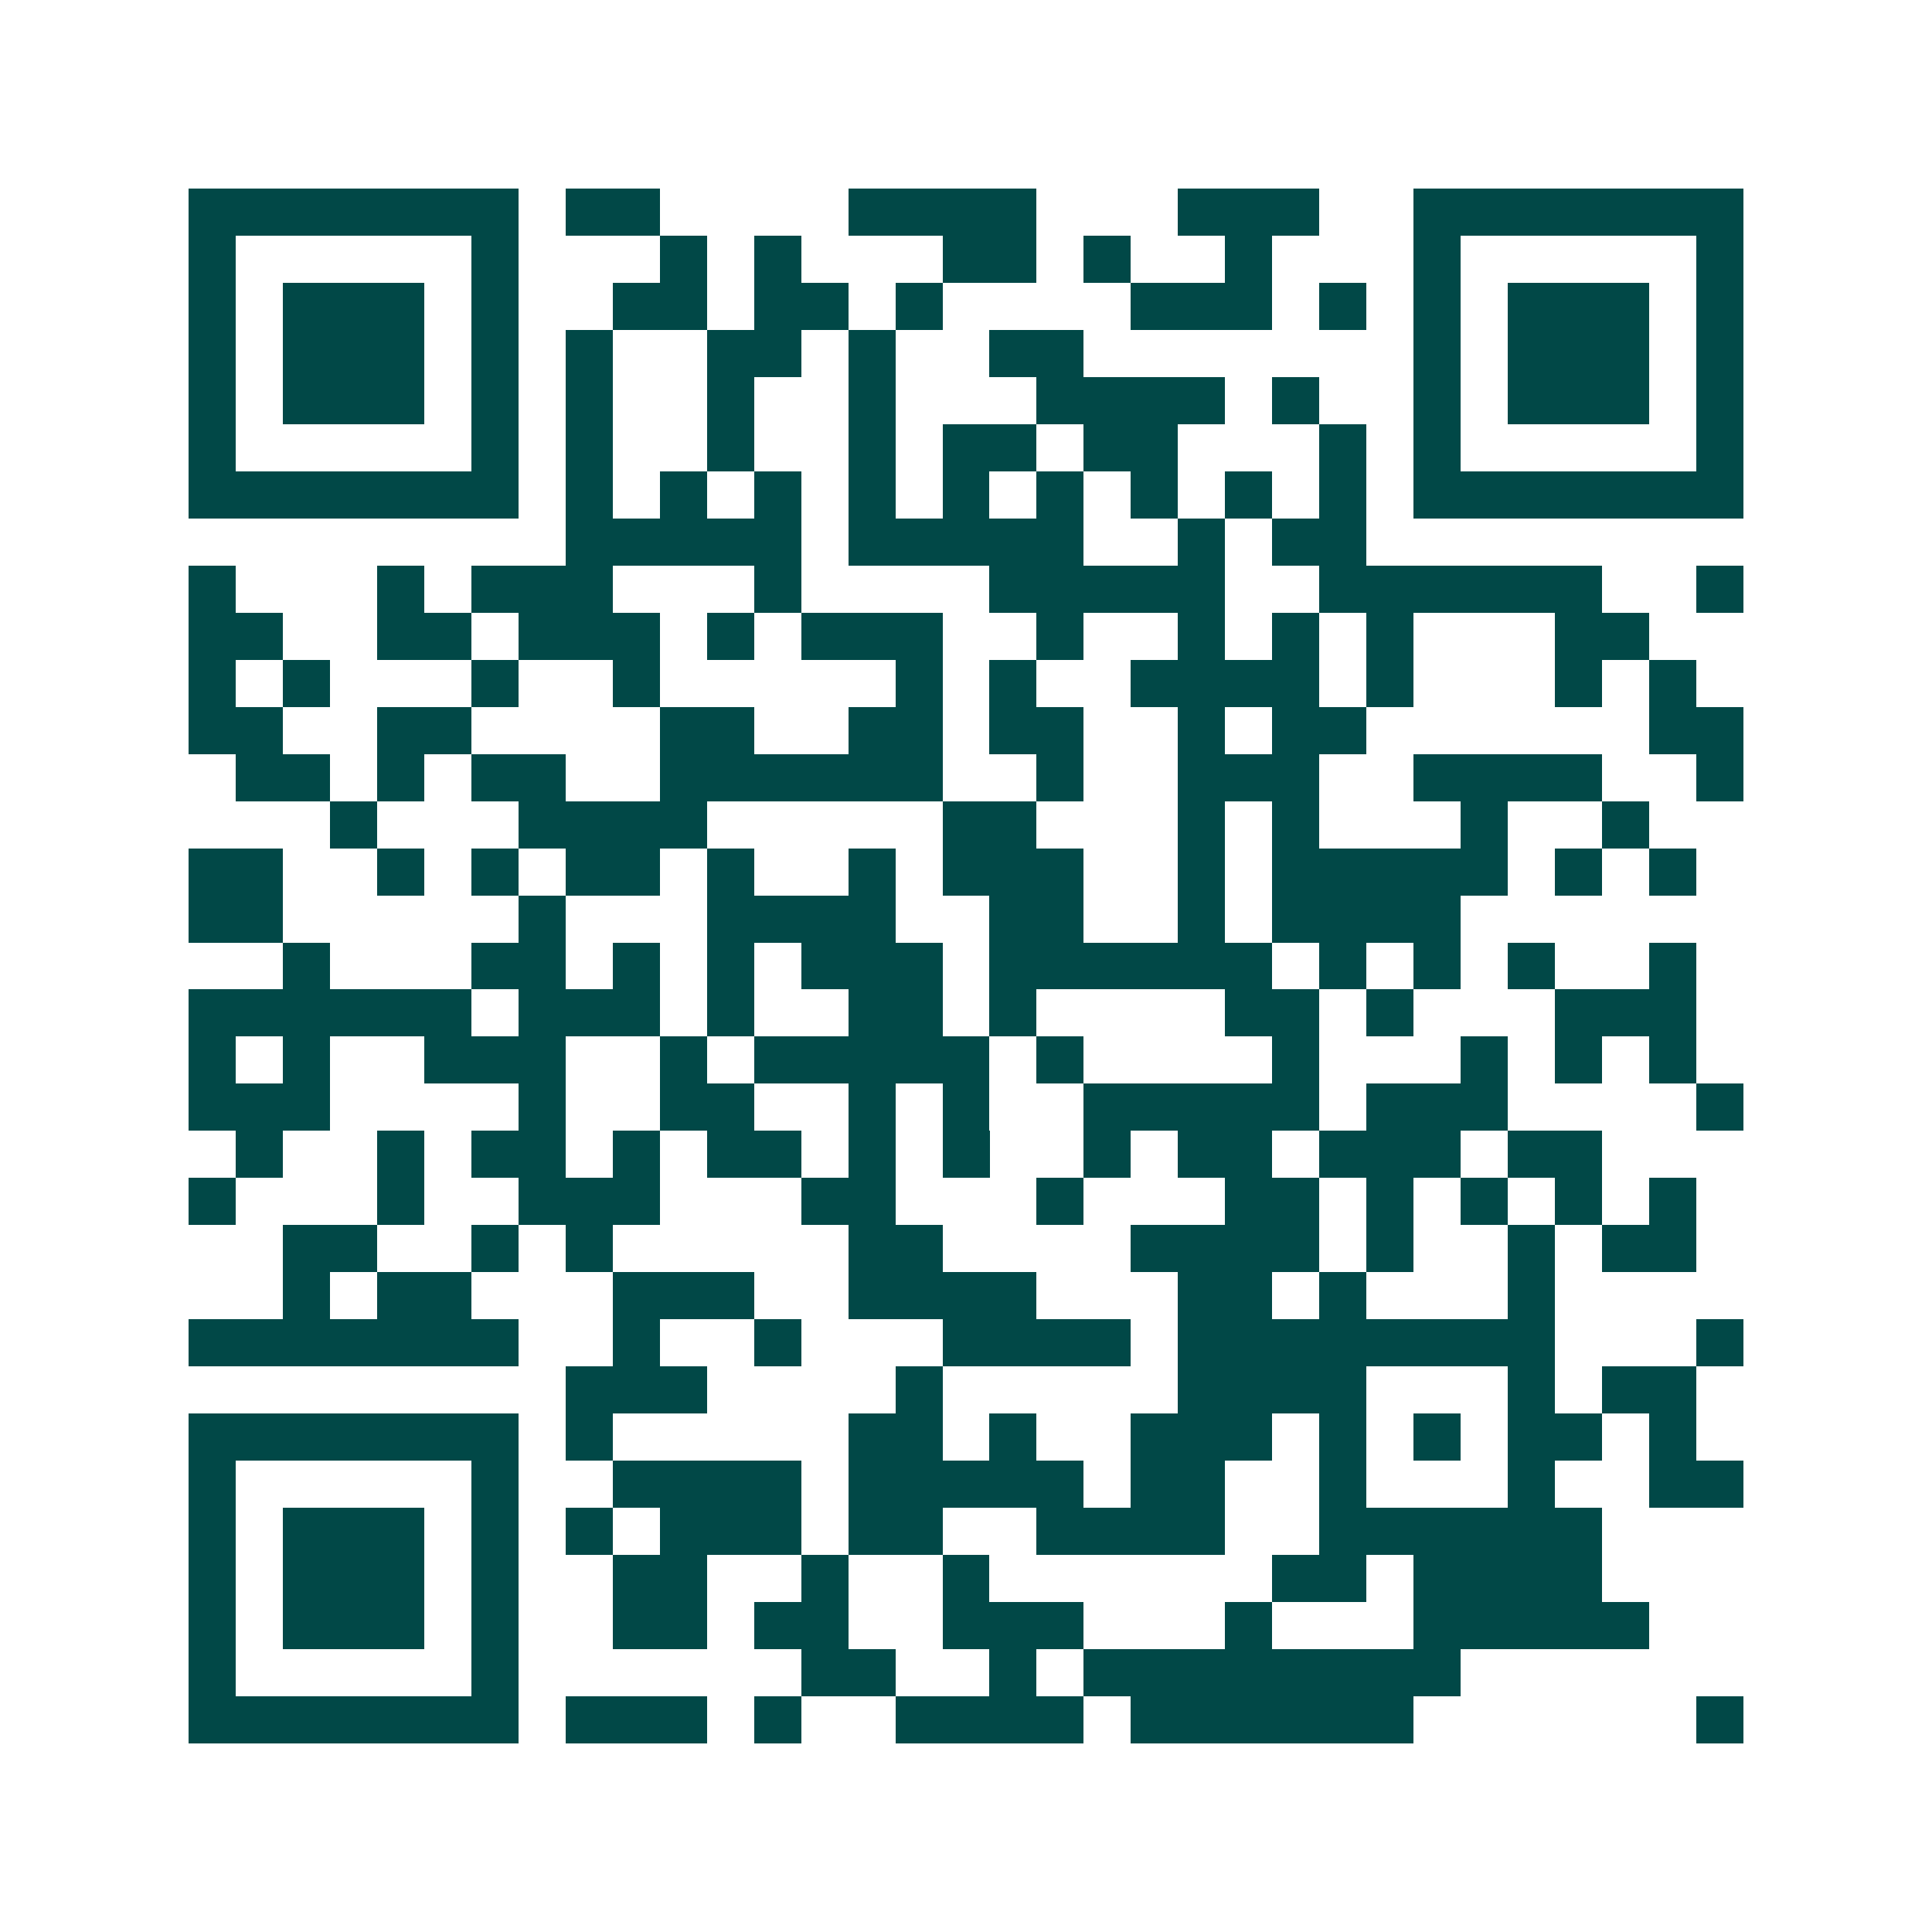 <svg xmlns="http://www.w3.org/2000/svg" width="200" height="200" viewBox="0 0 41 41" shape-rendering="crispEdges"><path fill="#ffffff" d="M0 0h41v41H0z"/><path stroke="#014847" d="M4 4.5h7m1 0h2m4 0h4m3 0h3m2 0h7M4 5.5h1m5 0h1m3 0h1m1 0h1m3 0h2m1 0h1m2 0h1m3 0h1m5 0h1M4 6.5h1m1 0h3m1 0h1m2 0h2m1 0h2m1 0h1m4 0h3m1 0h1m1 0h1m1 0h3m1 0h1M4 7.5h1m1 0h3m1 0h1m1 0h1m2 0h2m1 0h1m2 0h2m7 0h1m1 0h3m1 0h1M4 8.5h1m1 0h3m1 0h1m1 0h1m2 0h1m2 0h1m3 0h4m1 0h1m2 0h1m1 0h3m1 0h1M4 9.5h1m5 0h1m1 0h1m2 0h1m2 0h1m1 0h2m1 0h2m3 0h1m1 0h1m5 0h1M4 10.5h7m1 0h1m1 0h1m1 0h1m1 0h1m1 0h1m1 0h1m1 0h1m1 0h1m1 0h1m1 0h7M12 11.5h5m1 0h5m2 0h1m1 0h2M4 12.5h1m3 0h1m1 0h3m3 0h1m4 0h5m2 0h6m2 0h1M4 13.5h2m2 0h2m1 0h3m1 0h1m1 0h3m2 0h1m2 0h1m1 0h1m1 0h1m3 0h2M4 14.5h1m1 0h1m3 0h1m2 0h1m5 0h1m1 0h1m2 0h4m1 0h1m3 0h1m1 0h1M4 15.5h2m2 0h2m4 0h2m2 0h2m1 0h2m2 0h1m1 0h2m6 0h2M5 16.5h2m1 0h1m1 0h2m2 0h6m2 0h1m2 0h3m2 0h4m2 0h1M7 17.5h1m3 0h4m5 0h2m3 0h1m1 0h1m3 0h1m2 0h1M4 18.5h2m2 0h1m1 0h1m1 0h2m1 0h1m2 0h1m1 0h3m2 0h1m1 0h5m1 0h1m1 0h1M4 19.5h2m5 0h1m3 0h4m2 0h2m2 0h1m1 0h4M6 20.5h1m3 0h2m1 0h1m1 0h1m1 0h3m1 0h6m1 0h1m1 0h1m1 0h1m2 0h1M4 21.5h6m1 0h3m1 0h1m2 0h2m1 0h1m4 0h2m1 0h1m3 0h3M4 22.5h1m1 0h1m2 0h3m2 0h1m1 0h5m1 0h1m4 0h1m3 0h1m1 0h1m1 0h1M4 23.5h3m4 0h1m2 0h2m2 0h1m1 0h1m2 0h5m1 0h3m4 0h1M5 24.5h1m2 0h1m1 0h2m1 0h1m1 0h2m1 0h1m1 0h1m2 0h1m1 0h2m1 0h3m1 0h2M4 25.5h1m3 0h1m2 0h3m3 0h2m3 0h1m3 0h2m1 0h1m1 0h1m1 0h1m1 0h1M6 26.5h2m2 0h1m1 0h1m5 0h2m4 0h4m1 0h1m2 0h1m1 0h2M6 27.5h1m1 0h2m3 0h3m2 0h4m3 0h2m1 0h1m3 0h1M4 28.5h7m2 0h1m2 0h1m3 0h4m1 0h8m3 0h1M12 29.5h3m4 0h1m5 0h4m3 0h1m1 0h2M4 30.5h7m1 0h1m5 0h2m1 0h1m2 0h3m1 0h1m1 0h1m1 0h2m1 0h1M4 31.5h1m5 0h1m2 0h4m1 0h5m1 0h2m2 0h1m3 0h1m2 0h2M4 32.5h1m1 0h3m1 0h1m1 0h1m1 0h3m1 0h2m2 0h4m2 0h6M4 33.5h1m1 0h3m1 0h1m2 0h2m2 0h1m2 0h1m6 0h2m1 0h4M4 34.5h1m1 0h3m1 0h1m2 0h2m1 0h2m2 0h3m3 0h1m3 0h5M4 35.5h1m5 0h1m6 0h2m2 0h1m1 0h8M4 36.5h7m1 0h3m1 0h1m2 0h4m1 0h6m6 0h1"/></svg>

